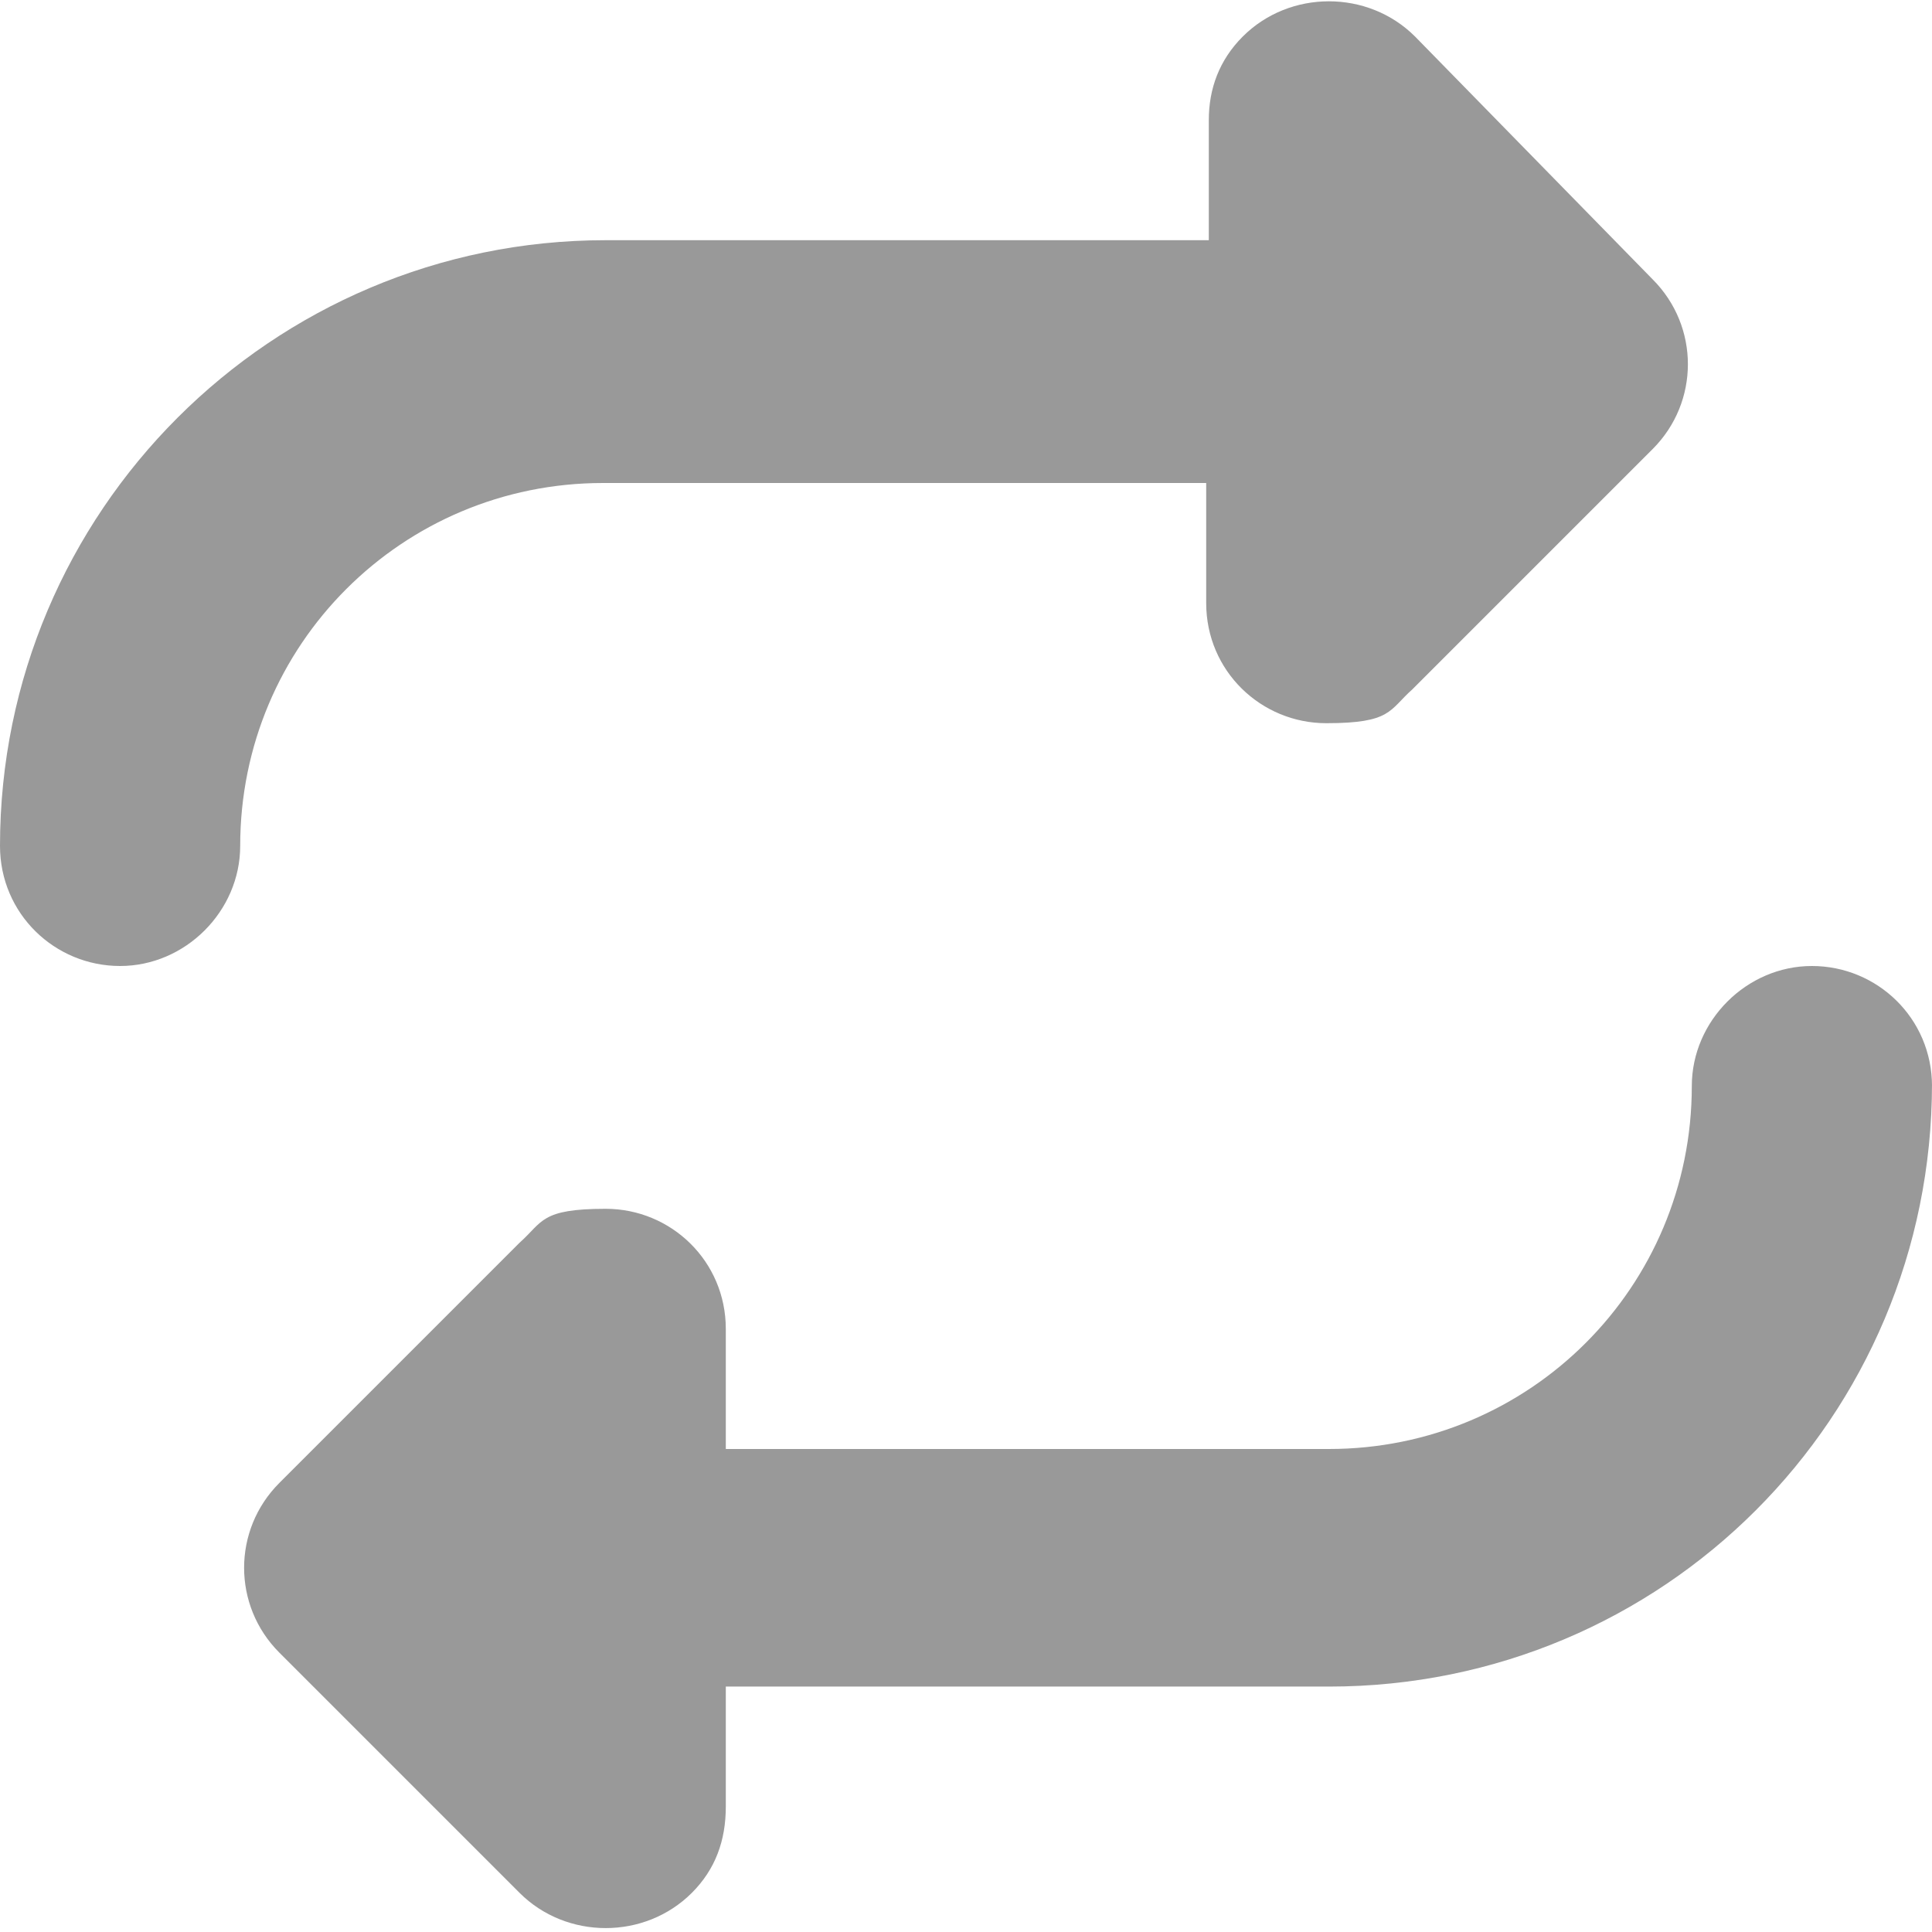 <?xml version="1.0" encoding="UTF-8"?>
<svg id="Layer_1" xmlns="http://www.w3.org/2000/svg" version="1.1" viewBox="0 0 74 74">
  <!-- Generator: Adobe Illustrator 29.1.0, SVG Export Plug-In . SVG Version: 2.1.0 Build 142)  -->
  <defs>
    <style>
      .st0 {
        fill: #999;
      }
    </style>
  </defs>
  <path id="repeat-solid" class="st0" d="M0,32.4c0,2.6,2.1,4.6,4.6,4.6s4.6-2.1,4.6-4.6c0-7.7,6.2-13.9,13.9-13.9h23.1v4.6c0,2.6,2.1,4.6,4.6,4.6s2.4-.5,3.3-1.3l9.2-9.2c1.8-1.8,1.8-4.7,0-6.5L54.2,1.4c-1.8-1.8-4.8-1.8-6.6,0-.9.9-1.3,2-1.3,3.2v4.6h-23.1C10.4,9.2,0,19.6,0,32.4h0ZM74,41.6c0-2.6-2.1-4.6-4.6-4.6s-4.6,2.1-4.6,4.6c0,7.7-6.2,13.9-13.9,13.9h-23.1v-4.6c0-2.6-2.1-4.6-4.6-4.6s-2.4.5-3.3,1.3l-9.2,9.2c-1.8,1.8-1.8,4.7,0,6.5l9.2,9.2c1.8,1.8,4.8,1.8,6.6,0,.9-.9,1.3-2,1.3-3.3v-4.6h23.1c12.8,0,23.1-10.3,23.1-23.1h0Z"/>
</svg>